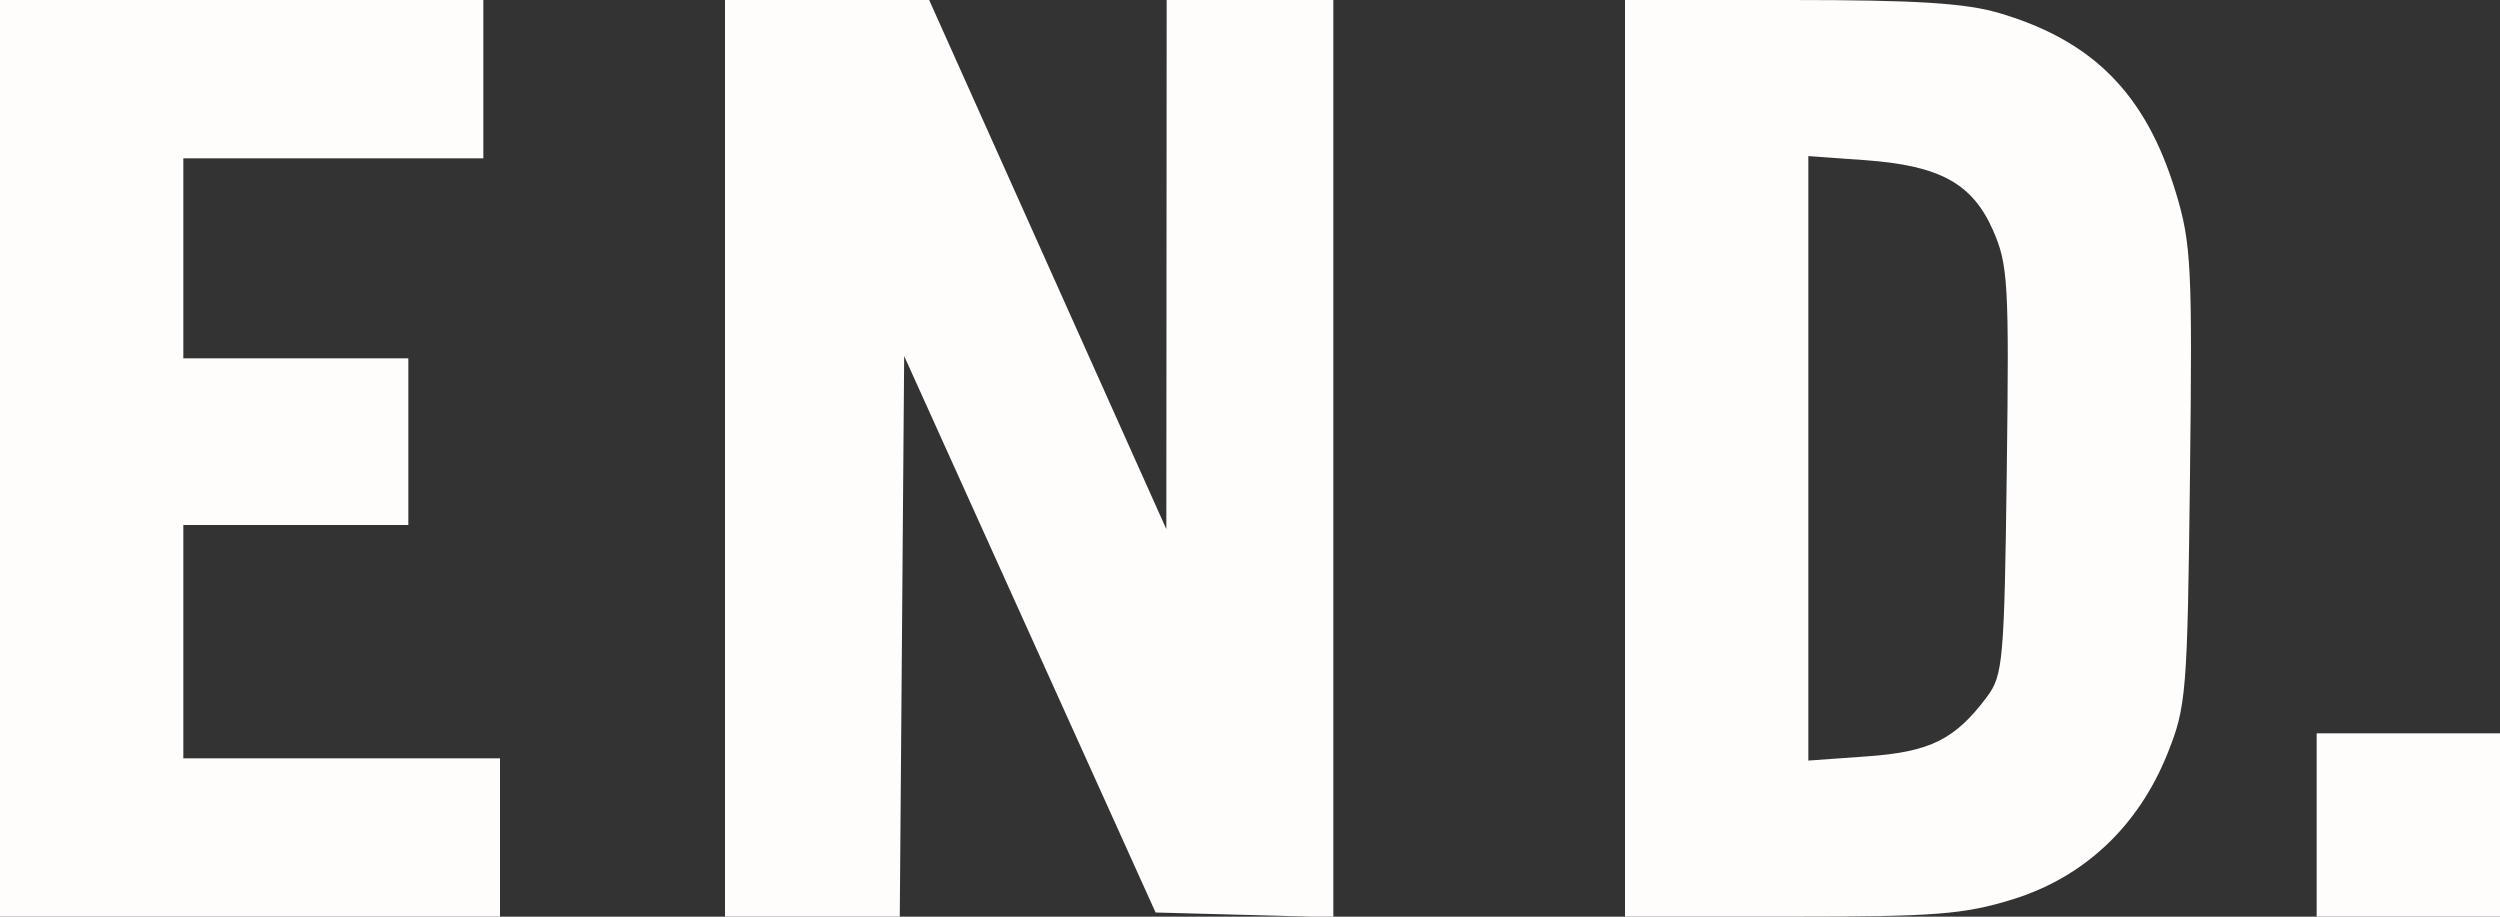 <svg xmlns="http://www.w3.org/2000/svg" width="300" height="110" viewBox="0 0 300 110" version="1.1"><rect x="0" y="0" width="300" height="110" fill="#333333" stroke="none"/><path d="M 0 55 L 0 110 30 110 L 60 110 60 100.500 L 60 91 41 91 L 22 91 22 77 L 22 63 35.500 63 L 49 63 49 53 L 49 43 35.500 43 L 22 43 22 31 L 22 19 40 19 L 58 19 58 9.500 L 58 0 29 0 L 0 0 0 55 M 87 55 L 87 110 97.487 110 L 107.973 110 108.237 76.363 L 108.500 42.726 123.586 76.113 L 138.671 109.500 149.336 109.784 L 160 110.068 160 55.034 L 160 0 150 0 L 140 0 139.981 31.750 L 139.961 63.500 125.731 31.752 L 111.500 0.003 99.250 0.002 L 87 0 87 55 M 195 55 L 195 110 214.895 110 C 232.218 110, 235.660 109.731, 241.522 107.921 C 250.094 105.273, 256.607 99.143, 260.094 90.441 C 262.364 84.775, 262.489 83.232, 262.797 57.126 C 263.094 31.931, 262.958 29.219, 261.089 23.066 C 257.525 11.334, 251.226 4.926, 239.972 1.584 C 235.887 0.371, 229.992 0, 214.818 0 L 195 0 195 55 M 217 55 L 217 91.269 224.091 90.761 C 231.626 90.222, 234.614 88.734, 238.438 83.617 C 240.366 81.038, 240.520 79.274, 240.814 56.468 C 241.104 33.952, 240.976 31.735, 239.152 27.610 C 236.665 21.989, 232.759 19.859, 223.758 19.215 L 217 18.731 217 55 M 278 99 L 278 110 289 110 L 300 110 300 99 L 300 88 289 88 L 278 88 278 99" stroke="none" fill="#fffcfc" fill-rule="evenodd"/><path d="" stroke="none" fill="#fcfcfc" fill-rule="evenodd"/></svg>